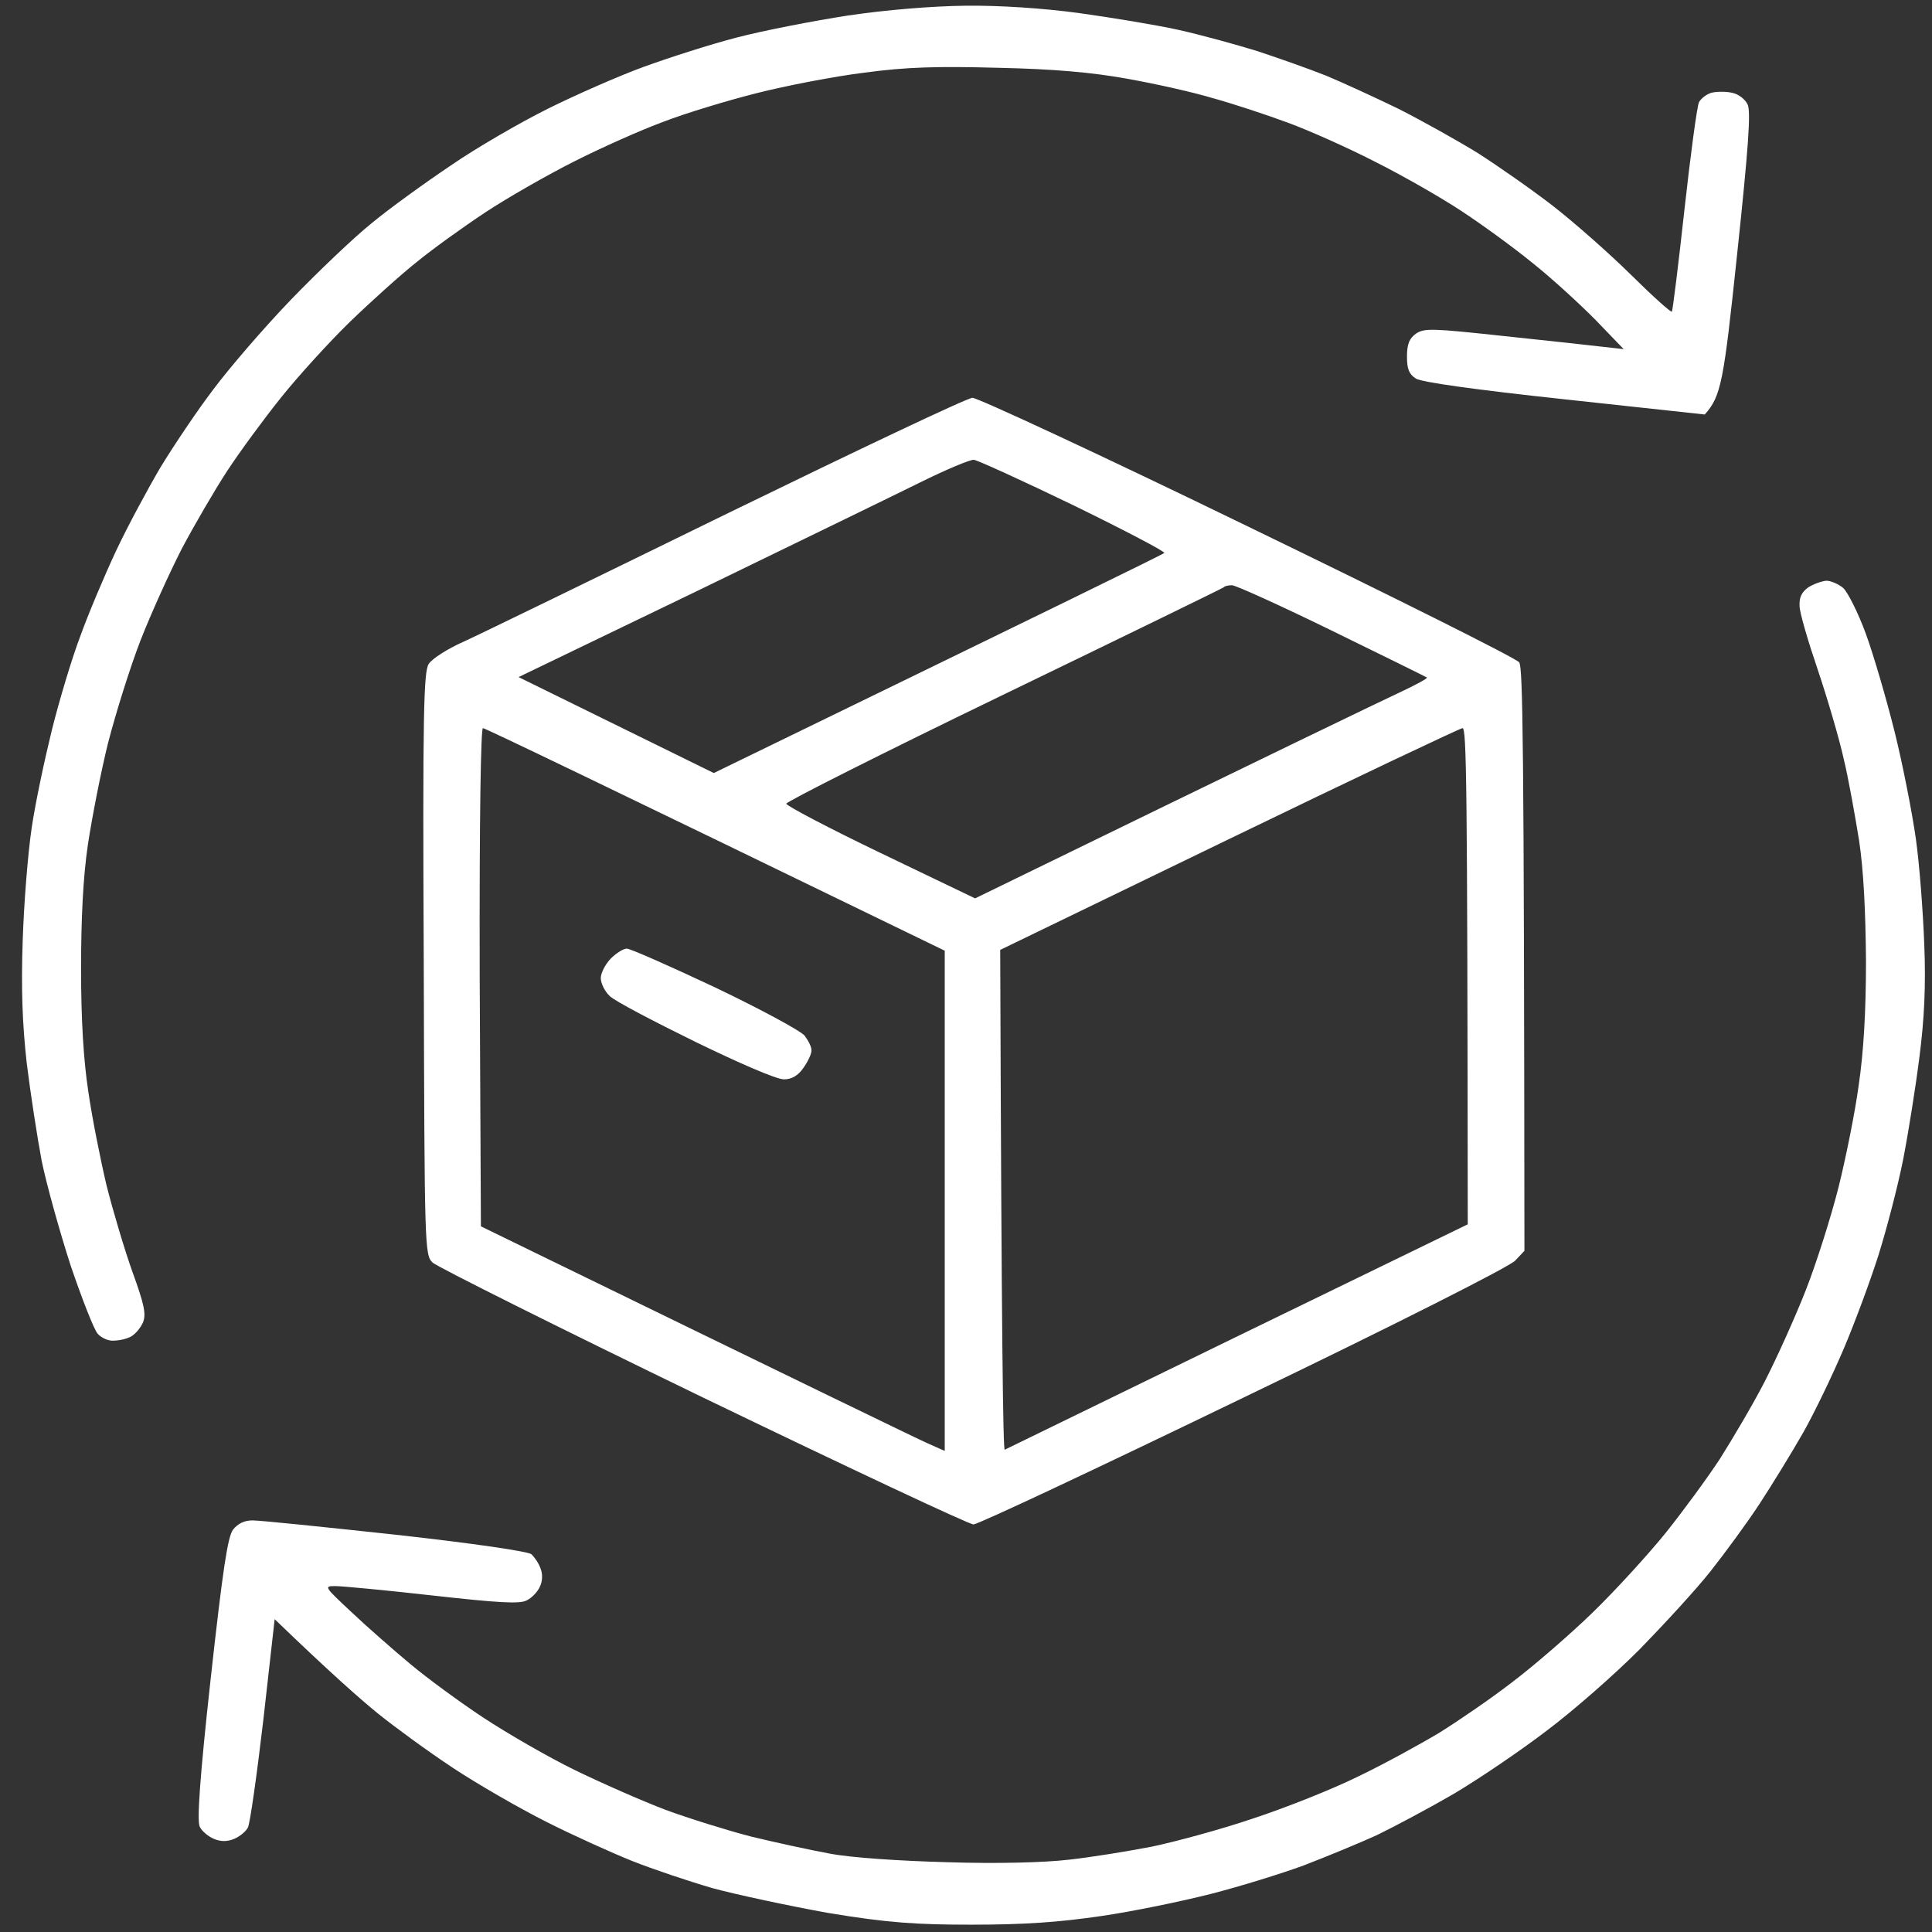 <svg width="24" height="24" viewBox="0 0 24 24" fill="none" xmlns="http://www.w3.org/2000/svg">
<rect x="0" y="0" width="24" height="24" fill="#333333" stroke="none"/>
<g clip-path="url(#clip0_393_226)">
<path fill-rule="evenodd" clip-rule="evenodd" d="M11.993 0.071C12.41 0.066 12.949 0.101 13.402 0.162C13.804 0.218 14.358 0.309 14.635 0.37C14.911 0.431 15.354 0.553 15.616 0.634C15.878 0.72 16.265 0.857 16.471 0.939C16.678 1.025 17.085 1.212 17.377 1.354C17.669 1.502 18.112 1.75 18.359 1.902C18.605 2.06 19.028 2.354 19.29 2.557C19.551 2.76 19.989 3.145 20.261 3.414C20.528 3.678 20.759 3.886 20.769 3.871C20.779 3.855 20.85 3.287 20.925 2.602C21.001 1.918 21.081 1.319 21.106 1.268C21.132 1.223 21.202 1.167 21.262 1.152C21.328 1.136 21.439 1.136 21.514 1.152C21.595 1.167 21.68 1.233 21.71 1.299C21.751 1.385 21.72 1.836 21.579 3.16C21.413 4.733 21.383 4.921 21.177 5.149L19.441 4.961C18.313 4.84 17.664 4.748 17.589 4.703C17.503 4.647 17.478 4.586 17.478 4.429C17.478 4.271 17.508 4.205 17.589 4.145C17.694 4.074 17.795 4.079 18.686 4.175C19.224 4.231 19.778 4.292 20.17 4.337L19.818 3.972C19.622 3.774 19.275 3.455 19.038 3.267C18.802 3.074 18.404 2.785 18.157 2.623C17.911 2.46 17.433 2.186 17.101 2.019C16.768 1.847 16.27 1.623 15.993 1.522C15.717 1.42 15.299 1.283 15.062 1.218C14.826 1.147 14.353 1.04 14.006 0.979C13.563 0.898 13.085 0.857 12.395 0.842C11.64 0.822 11.258 0.832 10.735 0.903C10.362 0.949 9.763 1.065 9.401 1.157C9.039 1.248 8.52 1.405 8.243 1.512C7.967 1.613 7.468 1.836 7.136 2.004C6.804 2.171 6.306 2.455 6.029 2.638C5.752 2.821 5.365 3.1 5.174 3.257C4.982 3.409 4.61 3.744 4.348 3.997C4.092 4.246 3.704 4.672 3.493 4.936C3.281 5.2 2.979 5.611 2.823 5.849C2.667 6.088 2.416 6.519 2.26 6.813C2.109 7.107 1.877 7.62 1.746 7.954C1.616 8.289 1.439 8.857 1.344 9.223C1.253 9.588 1.143 10.156 1.092 10.491C1.032 10.897 1.007 11.409 1.007 12.038C1.007 12.667 1.037 13.164 1.097 13.56C1.143 13.88 1.248 14.407 1.324 14.727C1.404 15.046 1.55 15.533 1.646 15.802C1.792 16.203 1.817 16.325 1.777 16.426C1.746 16.497 1.681 16.573 1.626 16.604C1.57 16.634 1.475 16.654 1.409 16.654C1.349 16.66 1.258 16.619 1.213 16.568C1.168 16.517 1.017 16.132 0.876 15.716C0.74 15.295 0.579 14.717 0.518 14.422C0.463 14.128 0.378 13.58 0.332 13.205C0.277 12.718 0.262 12.277 0.282 11.683C0.297 11.221 0.347 10.597 0.393 10.288C0.438 9.978 0.554 9.436 0.644 9.07C0.735 8.705 0.891 8.183 0.997 7.904C1.097 7.625 1.299 7.148 1.444 6.838C1.59 6.529 1.842 6.062 1.998 5.798C2.159 5.535 2.451 5.098 2.652 4.835C2.849 4.571 3.281 4.069 3.613 3.724C3.946 3.379 4.399 2.947 4.62 2.77C4.841 2.587 5.284 2.268 5.601 2.055C5.918 1.836 6.462 1.522 6.809 1.349C7.156 1.177 7.685 0.944 7.992 0.832C8.299 0.72 8.817 0.553 9.149 0.467C9.481 0.38 10.105 0.259 10.533 0.193C11.011 0.122 11.575 0.076 11.993 0.071ZM22.687 7.214C22.742 7.214 22.838 7.254 22.898 7.305C22.953 7.356 23.084 7.614 23.18 7.878C23.276 8.142 23.436 8.69 23.537 9.096C23.638 9.502 23.753 10.095 23.799 10.415C23.844 10.734 23.889 11.328 23.904 11.734C23.925 12.251 23.904 12.662 23.844 13.129C23.799 13.489 23.708 14.062 23.643 14.397C23.577 14.732 23.436 15.27 23.336 15.589C23.235 15.909 23.039 16.436 22.903 16.756C22.767 17.076 22.541 17.547 22.4 17.796C22.259 18.044 22.012 18.445 21.856 18.684C21.7 18.922 21.424 19.297 21.247 19.521C21.071 19.744 20.674 20.175 20.372 20.485C20.065 20.794 19.546 21.25 19.214 21.499C18.882 21.753 18.364 22.103 18.057 22.285C17.75 22.463 17.322 22.691 17.101 22.798C16.879 22.899 16.471 23.067 16.195 23.173C15.918 23.275 15.395 23.437 15.037 23.528C14.68 23.619 14.066 23.746 13.678 23.802C13.16 23.878 12.732 23.909 12.068 23.909C11.404 23.909 11.031 23.888 10.281 23.762C9.798 23.675 9.159 23.538 8.857 23.457C8.56 23.371 8.107 23.219 7.851 23.117C7.599 23.016 7.116 22.798 6.784 22.63C6.452 22.463 5.933 22.164 5.626 21.961C5.319 21.758 4.902 21.453 4.695 21.286C4.489 21.119 4.112 20.789 3.412 20.114L3.271 21.367C3.191 22.052 3.105 22.656 3.08 22.701C3.055 22.752 2.979 22.813 2.909 22.843C2.823 22.879 2.743 22.879 2.657 22.843C2.587 22.813 2.506 22.747 2.481 22.691C2.446 22.62 2.481 22.087 2.617 20.855C2.768 19.49 2.828 19.095 2.894 19.003C2.954 18.927 3.035 18.887 3.135 18.887C3.236 18.887 4.016 18.968 4.907 19.064C5.873 19.171 6.563 19.272 6.603 19.308C6.638 19.343 6.693 19.419 6.713 19.48C6.744 19.551 6.739 19.642 6.708 19.708C6.678 19.774 6.608 19.85 6.542 19.881C6.457 19.927 6.19 19.911 5.375 19.82C4.791 19.754 4.248 19.703 4.167 19.703C4.021 19.703 4.026 19.708 4.368 20.028C4.56 20.21 4.892 20.5 5.098 20.672C5.304 20.845 5.712 21.144 6.004 21.337C6.296 21.529 6.804 21.824 7.136 21.986C7.468 22.148 7.977 22.372 8.269 22.483C8.56 22.59 9.033 22.737 9.325 22.813C9.617 22.884 10.055 22.98 10.307 23.026C10.573 23.077 11.172 23.117 11.766 23.133C12.375 23.153 12.969 23.138 13.276 23.102C13.553 23.072 14.016 22.996 14.307 22.94C14.599 22.879 15.163 22.727 15.566 22.59C15.968 22.458 16.557 22.224 16.874 22.067C17.191 21.915 17.644 21.666 17.881 21.524C18.117 21.377 18.525 21.098 18.787 20.895C19.048 20.698 19.501 20.307 19.788 20.028C20.075 19.749 20.482 19.302 20.694 19.039C20.905 18.775 21.207 18.364 21.363 18.126C21.514 17.887 21.771 17.456 21.922 17.162C22.073 16.867 22.304 16.355 22.435 16.02C22.566 15.685 22.747 15.112 22.838 14.752C22.928 14.392 23.044 13.819 23.089 13.484C23.15 13.073 23.18 12.571 23.18 11.937C23.175 11.323 23.15 10.805 23.094 10.44C23.044 10.131 22.963 9.674 22.903 9.426C22.848 9.177 22.702 8.68 22.581 8.32C22.46 7.965 22.355 7.609 22.355 7.528C22.349 7.422 22.38 7.356 22.465 7.295C22.531 7.254 22.631 7.219 22.687 7.214ZM12.078 4.941C12.144 4.941 13.684 5.656 15.5 6.539C17.322 7.422 18.837 8.178 18.872 8.228C18.917 8.289 18.932 9.167 18.937 15.538L18.822 15.66C18.761 15.731 17.307 16.467 15.45 17.36C13.658 18.227 12.149 18.937 12.093 18.937C12.038 18.937 10.528 18.227 8.732 17.36C6.94 16.492 5.43 15.736 5.375 15.685C5.274 15.589 5.274 15.513 5.264 11.972C5.249 8.842 5.264 8.345 5.325 8.249C5.365 8.183 5.566 8.056 5.762 7.97C5.964 7.878 7.443 7.158 9.049 6.372C10.654 5.59 12.018 4.941 12.083 4.941H12.078ZM8.651 7.346L6.442 8.411L8.867 9.603C13.175 7.508 14.443 6.889 14.463 6.869C14.479 6.854 13.975 6.59 13.341 6.28C12.702 5.971 12.144 5.717 12.098 5.712C12.053 5.707 11.751 5.834 11.434 5.991C11.117 6.148 9.864 6.757 8.651 7.346ZM12.476 8.624C10.986 9.344 9.768 9.958 9.768 9.984C9.768 10.009 10.297 10.288 10.941 10.597L12.113 11.16C15.898 9.314 17.166 8.705 17.372 8.609C17.579 8.512 17.74 8.426 17.725 8.416C17.709 8.406 17.176 8.142 16.542 7.833C15.908 7.523 15.349 7.27 15.304 7.27C15.259 7.27 15.213 7.28 15.203 7.295C15.193 7.305 13.965 7.904 12.476 8.624ZM5.974 15.234C10.105 17.248 11.404 17.877 11.52 17.928L11.736 18.024V11.81C7.327 9.669 6.024 9.045 5.999 9.045C5.974 9.045 5.954 10.085 5.959 12.139L5.974 15.234ZM12.425 11.8C12.441 16.624 12.461 18.014 12.481 18.009C12.501 17.999 13.804 17.365 15.374 16.599L18.233 15.209C18.228 9.694 18.218 9.045 18.168 9.045C18.132 9.05 16.824 9.669 15.264 10.425L12.425 11.8ZM7.785 11.784C7.831 11.784 8.324 12.003 8.883 12.266C9.446 12.535 9.944 12.804 9.995 12.865C10.04 12.926 10.085 13.007 10.08 13.053C10.08 13.093 10.035 13.19 9.98 13.266C9.914 13.362 9.834 13.408 9.738 13.408C9.642 13.408 9.169 13.2 8.646 12.946C8.118 12.687 7.634 12.434 7.574 12.373C7.509 12.312 7.463 12.21 7.463 12.15C7.463 12.089 7.519 11.977 7.589 11.906C7.655 11.84 7.745 11.784 7.785 11.784Z" fill="white"/>
</g>
<defs>
<clipPath id="clip0_393_226">
<rect width="24" height="24" fill="white"/>
</clipPath>
</defs>
</svg>
